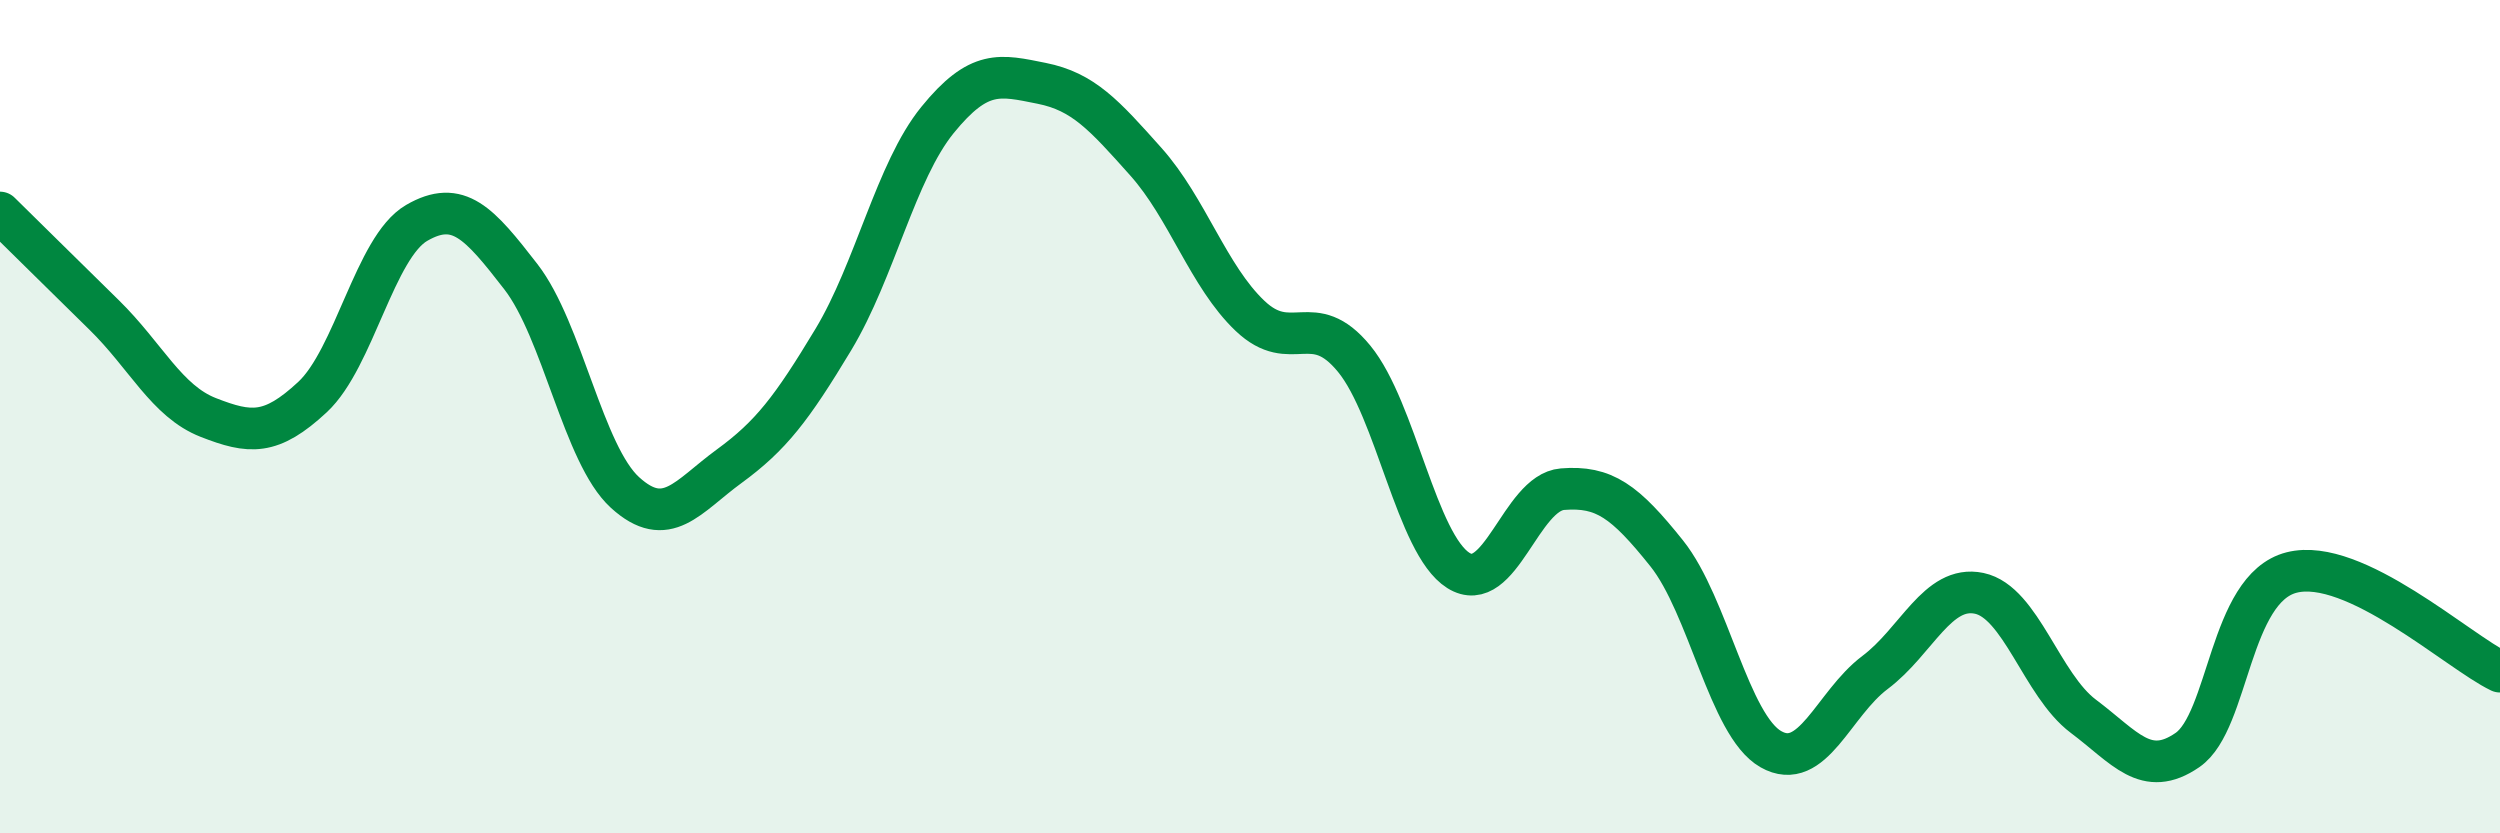 
    <svg width="60" height="20" viewBox="0 0 60 20" xmlns="http://www.w3.org/2000/svg">
      <path
        d="M 0,5.1 C 0.5,5.59 1.5,6.58 2.5,7.56 C 3.5,8.54 4,9.63 5,10.02 C 6,10.41 6.5,10.46 7.5,9.53 C 8.5,8.6 9,5.93 10,5.35 C 11,4.77 11.5,5.35 12.5,6.64 C 13.5,7.93 14,10.91 15,11.82 C 16,12.73 16.5,11.92 17.5,11.19 C 18.5,10.46 19,9.81 20,8.15 C 21,6.49 21.5,4.11 22.5,2.88 C 23.5,1.65 24,1.8 25,2 C 26,2.2 26.5,2.76 27.5,3.88 C 28.5,5 29,6.63 30,7.58 C 31,8.53 31.5,7.39 32.5,8.61 C 33.5,9.83 34,13.06 35,13.69 C 36,14.32 36.5,11.82 37.5,11.74 C 38.5,11.66 39,12.03 40,13.28 C 41,14.53 41.5,17.41 42.5,17.98 C 43.5,18.55 44,16.89 45,16.14 C 46,15.39 46.5,14.03 47.5,14.24 C 48.5,14.45 49,16.44 50,17.19 C 51,17.94 51.5,18.69 52.5,18 C 53.5,17.31 53.5,14.12 55,13.74 C 56.5,13.36 59,15.64 60,16.12L60 20L0 20Z"
        fill="#008740"
        opacity="0.1"
        stroke-linecap="round"
        stroke-linejoin="round"
      />
      <path
        d="M 0,5.1 C 0.5,5.59 1.5,6.58 2.5,7.56 C 3.5,8.54 4,9.63 5,10.02 C 6,10.41 6.5,10.46 7.5,9.53 C 8.5,8.6 9,5.93 10,5.35 C 11,4.77 11.5,5.35 12.5,6.64 C 13.5,7.93 14,10.91 15,11.82 C 16,12.73 16.5,11.92 17.5,11.19 C 18.5,10.46 19,9.81 20,8.15 C 21,6.49 21.5,4.11 22.5,2.88 C 23.5,1.65 24,1.8 25,2 C 26,2.2 26.5,2.76 27.5,3.88 C 28.5,5 29,6.63 30,7.58 C 31,8.53 31.5,7.39 32.5,8.61 C 33.5,9.83 34,13.06 35,13.69 C 36,14.32 36.5,11.82 37.5,11.74 C 38.5,11.66 39,12.03 40,13.28 C 41,14.53 41.5,17.41 42.5,17.98 C 43.5,18.55 44,16.89 45,16.14 C 46,15.39 46.5,14.03 47.5,14.24 C 48.5,14.45 49,16.44 50,17.19 C 51,17.94 51.5,18.69 52.5,18 C 53.5,17.31 53.5,14.12 55,13.74 C 56.5,13.36 59,15.64 60,16.12"
        stroke="#008740"
        stroke-width="1"
        fill="none"
        stroke-linecap="round"
        stroke-linejoin="round"
      />
    </svg>
  